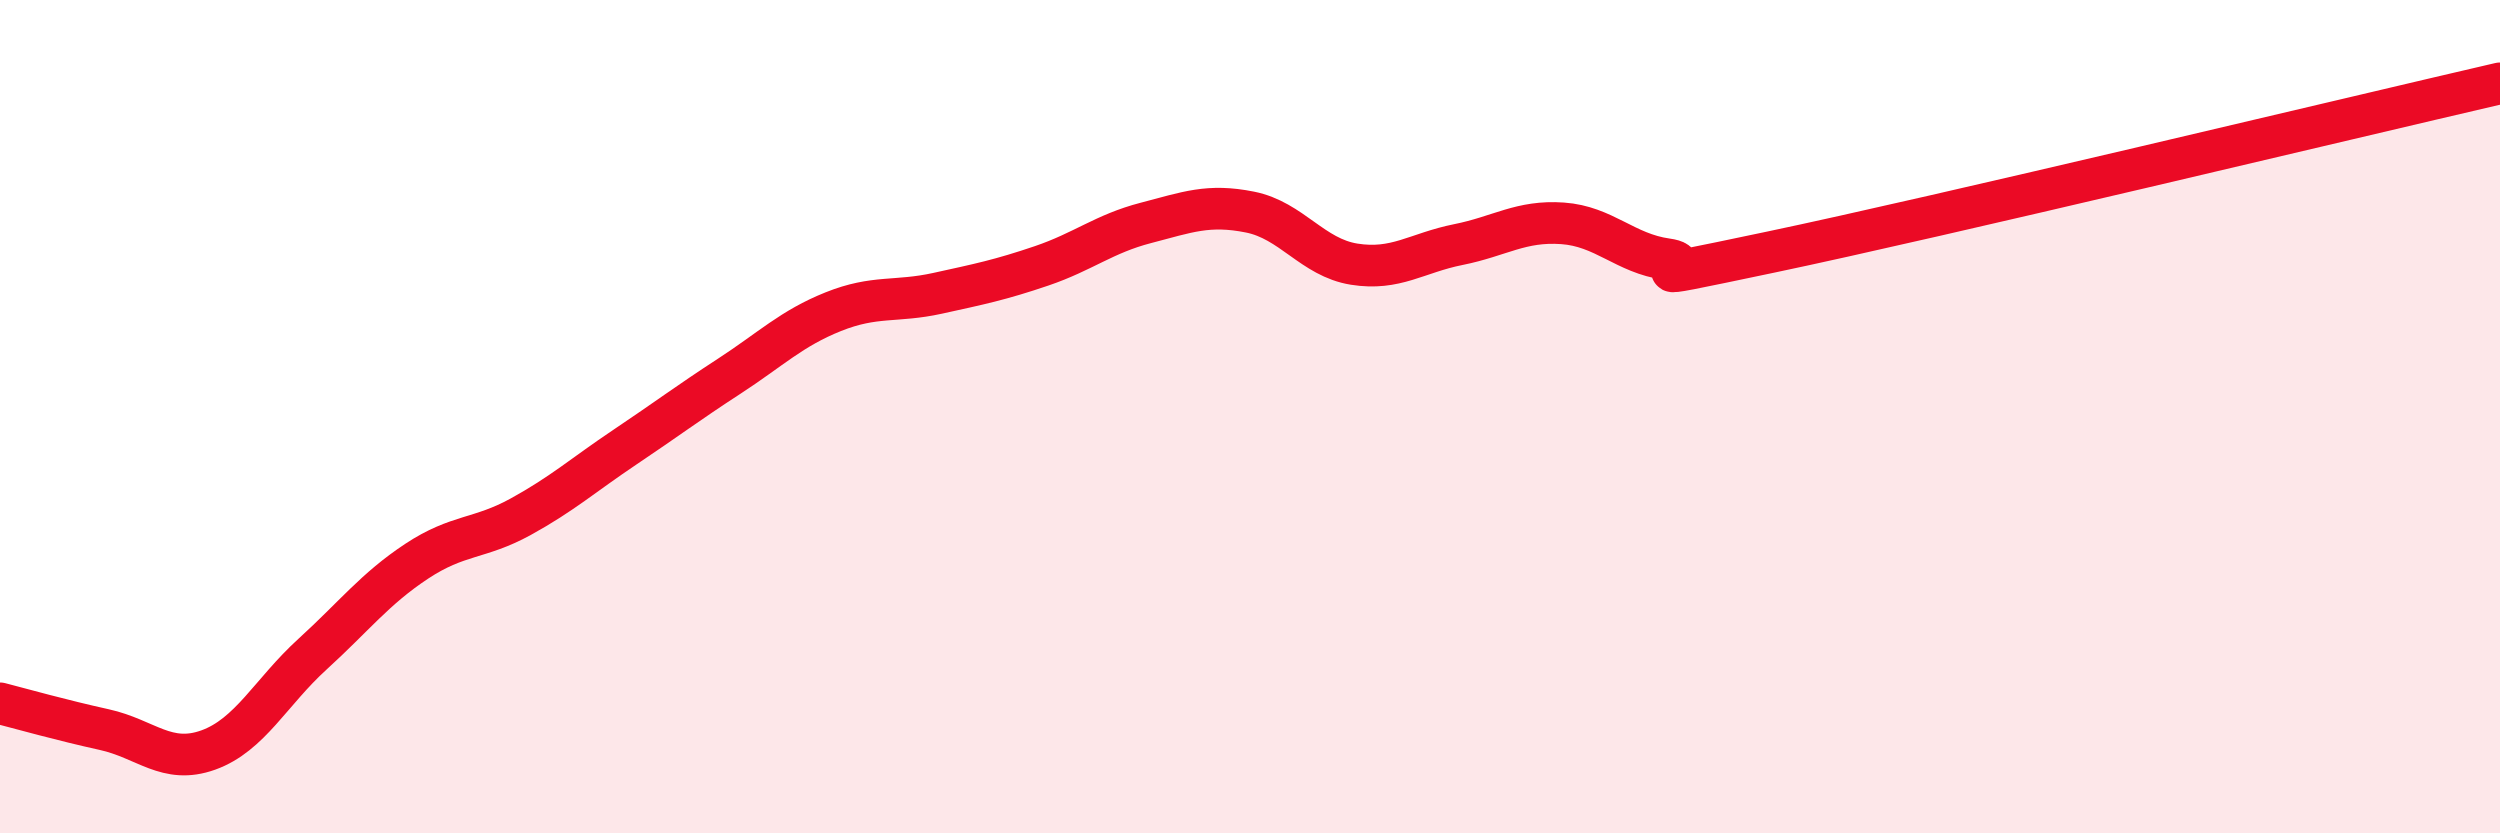 
    <svg width="60" height="20" viewBox="0 0 60 20" xmlns="http://www.w3.org/2000/svg">
      <path
        d="M 0,16.88 C 0.5,17.01 1.5,17.29 2.5,17.51 C 3.5,17.73 4,18.36 5,18 C 6,17.64 6.5,16.61 7.5,15.7 C 8.5,14.79 9,14.13 10,13.47 C 11,12.81 11.5,12.95 12.5,12.4 C 13.5,11.85 14,11.4 15,10.73 C 16,10.06 16.5,9.68 17.5,9.03 C 18.5,8.38 19,7.88 20,7.48 C 21,7.08 21.5,7.26 22.5,7.04 C 23.5,6.82 24,6.72 25,6.38 C 26,6.04 26.5,5.61 27.5,5.35 C 28.5,5.09 29,4.89 30,5.09 C 31,5.29 31.5,6.18 32.5,6.34 C 33.5,6.5 34,6.07 35,5.87 C 36,5.67 36.5,5.29 37.5,5.36 C 38.5,5.43 39,6.08 40,6.22 C 41,6.36 38.5,6.89 42.5,6.05 C 46.5,5.21 56.5,2.81 60,2L60 20L0 20Z"
        fill="#EB0A25"
        opacity="0.1"
        stroke-linecap="round"
        stroke-linejoin="round"
      />
      <path
        d="M 0,16.88 C 0.5,17.01 1.5,17.29 2.5,17.51 C 3.5,17.73 4,18.36 5,18 C 6,17.64 6.5,16.61 7.5,15.7 C 8.5,14.79 9,14.13 10,13.47 C 11,12.81 11.5,12.95 12.5,12.4 C 13.5,11.85 14,11.4 15,10.73 C 16,10.06 16.5,9.68 17.5,9.03 C 18.5,8.38 19,7.88 20,7.48 C 21,7.08 21.5,7.26 22.5,7.04 C 23.5,6.82 24,6.72 25,6.38 C 26,6.04 26.5,5.61 27.5,5.35 C 28.5,5.09 29,4.89 30,5.09 C 31,5.29 31.5,6.18 32.5,6.34 C 33.5,6.5 34,6.07 35,5.87 C 36,5.67 36.5,5.29 37.5,5.36 C 38.5,5.43 39,6.08 40,6.22 C 41,6.36 38.5,6.89 42.5,6.05 C 46.5,5.21 56.5,2.81 60,2"
        stroke="#EB0A25"
        stroke-width="1"
        fill="none"
        stroke-linecap="round"
        stroke-linejoin="round"
      />
    </svg>
  